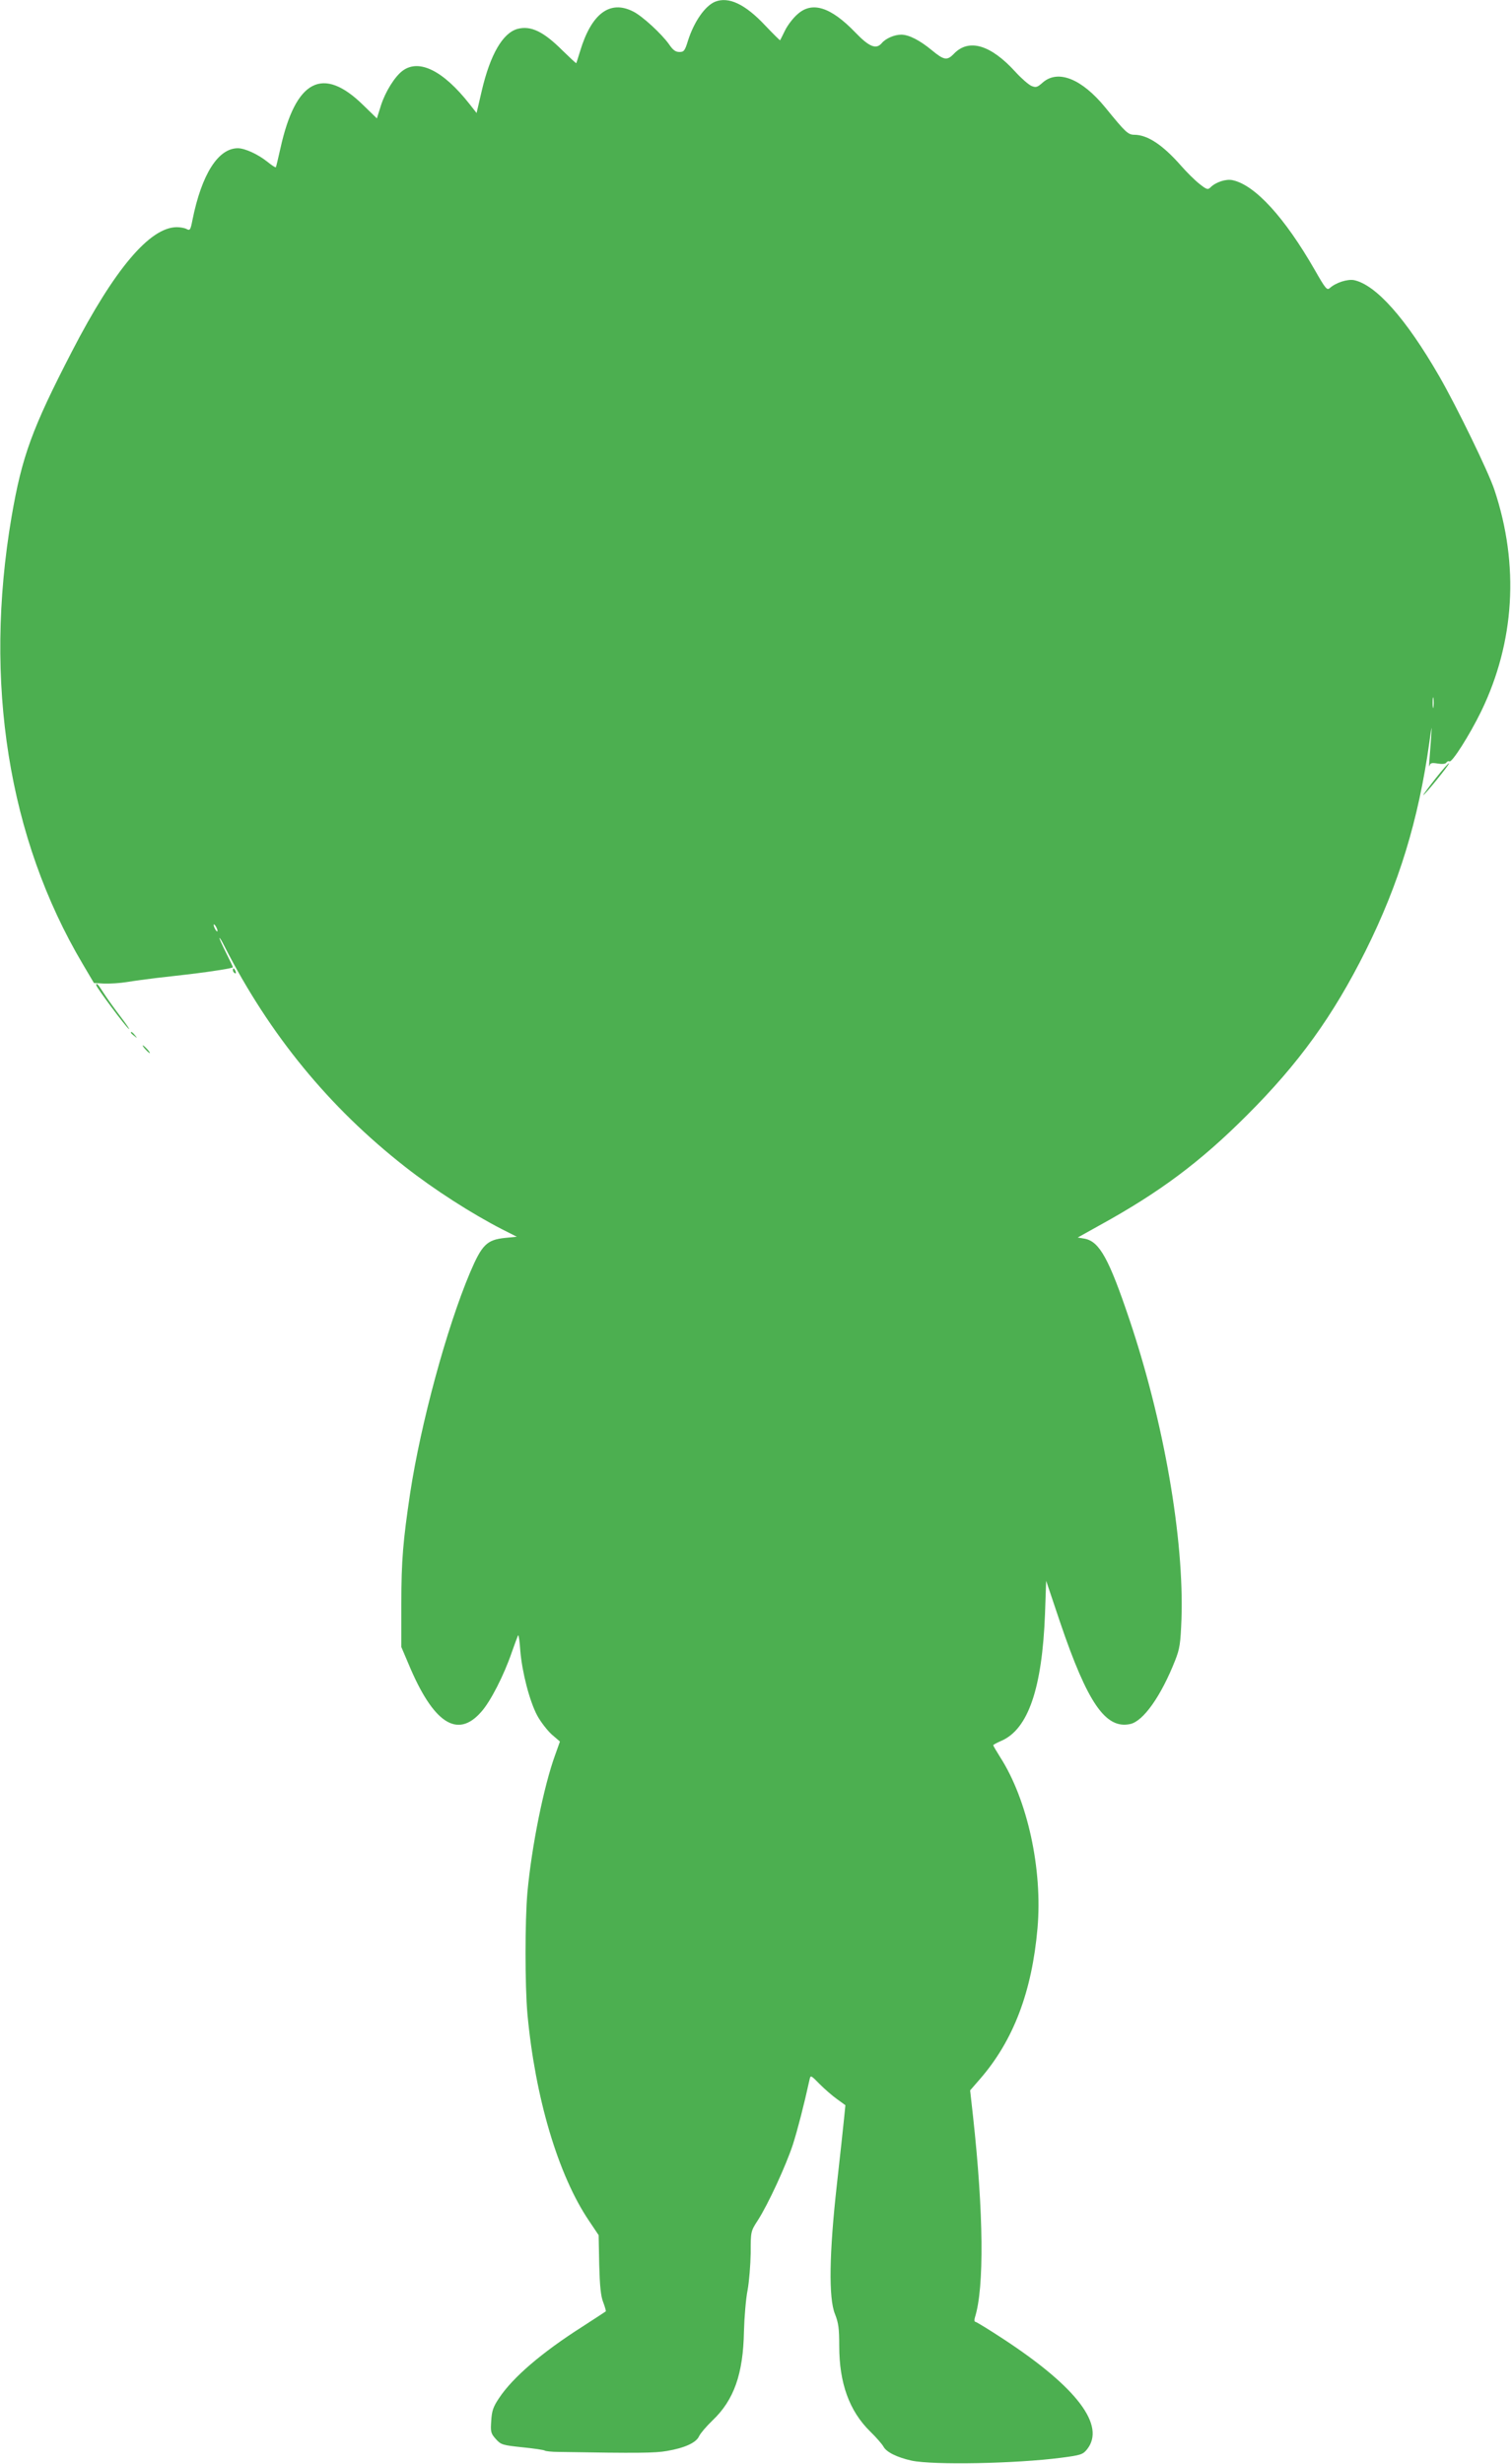 <?xml version="1.0" standalone="no"?>
<!DOCTYPE svg PUBLIC "-//W3C//DTD SVG 20010904//EN"
 "http://www.w3.org/TR/2001/REC-SVG-20010904/DTD/svg10.dtd">
<svg version="1.0" xmlns="http://www.w3.org/2000/svg"
 width="785pt" height="1280pt" viewBox="0 0 785 1280"
 preserveAspectRatio="xMidYMid meet">
<g transform="translate(0,1280) scale(0.1,-0.1)"
fill="#4caf50" stroke="none">
<path d="M3715 12791 c-53 -22 -110 -105 -141 -203 -16 -52 -21 -58 -44 -58
-21 0 -34 10 -55 41 -38 53 -137 145 -185 169 -121 62 -217 -10 -276 -205 -10
-33 -19 -61 -20 -63 -1 -2 -33 28 -72 66 -98 98 -164 130 -233 112 -77 -21
-142 -133 -186 -321 l-27 -116 -37 47 c-137 174 -263 236 -348 172 -40 -30
-89 -108 -112 -180 l-21 -67 -70 68 c-210 207 -352 134 -431 -223 -12 -52 -22
-97 -24 -99 -2 -2 -21 10 -43 28 -50 40 -116 70 -153 71 -103 1 -189 -134
-237 -372 -10 -52 -13 -57 -30 -48 -10 6 -34 10 -52 10 -140 -1 -324 -219
-544 -645 -208 -402 -260 -546 -314 -860 -146 -858 -17 -1669 369 -2321 l59
-100 53 -3 c29 -1 82 2 118 8 36 6 105 15 153 21 49 5 127 15 175 20 124 15
223 31 223 36 0 3 -16 36 -35 74 -19 38 -35 73 -35 77 1 5 12 -14 26 -42 235
-460 543 -836 939 -1146 149 -117 345 -243 505 -325 l75 -38 -61 -6 c-95 -10
-120 -35 -182 -180 -122 -289 -256 -784 -311 -1145 -37 -248 -46 -351 -46
-575 l0 -225 37 -87 c128 -308 254 -392 378 -250 48 53 118 190 159 310 16 46
31 85 33 88 3 2 8 -33 11 -79 9 -112 48 -263 88 -338 18 -33 52 -77 75 -98
l43 -37 -25 -70 c-59 -162 -122 -474 -144 -714 -13 -148 -13 -482 0 -630 40
-435 159 -836 319 -1074 l51 -76 3 -153 c3 -110 8 -164 21 -196 9 -24 15 -45
13 -47 -1 -1 -56 -37 -121 -79 -212 -135 -362 -264 -433 -371 -31 -46 -38 -67
-41 -119 -4 -57 -2 -65 24 -94 27 -30 35 -32 139 -43 61 -6 112 -14 115 -17 3
-3 37 -7 75 -7 408 -7 497 -6 560 5 93 16 152 43 167 77 7 15 38 51 69 81 112
106 160 242 164 463 2 74 10 171 19 215 8 44 15 131 16 192 0 112 0 113 37
170 54 84 146 284 182 393 25 79 57 202 87 339 5 23 7 22 52 -24 26 -26 66
-61 90 -78 l44 -32 -7 -70 c-4 -38 -20 -191 -37 -340 -40 -357 -44 -593 -10
-675 18 -46 22 -74 22 -166 0 -192 52 -337 161 -444 31 -30 61 -65 68 -77 15
-30 71 -57 146 -74 112 -24 543 -16 780 15 100 13 111 17 132 43 99 123 -51
322 -432 572 -76 50 -143 91 -148 91 -5 0 -6 10 -2 23 49 154 45 543 -10 1045
l-15 134 53 61 c172 199 268 451 297 781 27 306 -52 668 -194 889 -20 32 -36
59 -36 62 0 2 19 13 43 23 139 61 211 273 226 658 l6 173 73 -217 c142 -418
236 -555 364 -527 68 15 160 145 233 330 24 61 28 87 33 215 14 417 -91 1023
-270 1555 -107 318 -156 406 -233 421 l-36 6 113 63 c311 171 522 328 764 570
272 271 450 519 618 855 174 349 275 679 332 1085 13 93 13 94 9 25 -3 -41 -7
-95 -9 -120 -2 -25 -2 -37 1 -27 4 14 11 16 42 11 24 -4 41 -2 45 5 4 6 11 9
16 6 13 -8 105 137 165 260 174 359 199 760 69 1150 -31 94 -196 433 -287 591
-173 300 -329 475 -443 499 -34 6 -94 -13 -125 -41 -15 -13 -22 -5 -78 93
-157 274 -311 442 -427 467 -34 8 -88 -10 -115 -37 -14 -14 -20 -12 -59 19
-24 19 -66 61 -94 93 -95 108 -173 160 -242 161 -34 0 -46 12 -152 142 -122
149 -245 198 -324 130 -29 -26 -36 -28 -60 -18 -15 7 -52 39 -82 72 -129 142
-243 176 -321 94 -35 -36 -51 -33 -115 20 -62 51 -118 80 -158 80 -36 0 -81
-20 -101 -44 -29 -34 -65 -20 -137 55 -129 134 -226 164 -302 94 -22 -19 -50
-56 -63 -82 -13 -27 -25 -50 -26 -52 -1 -2 -36 33 -78 77 -104 111 -190 151
-260 123z m3732 -3663 c-2 -13 -4 -3 -4 22 0 25 2 35 4 23 2 -13 2 -33 0 -45z
m-6317 -1163 c0 -5 -5 -3 -10 5 -5 8 -10 20 -10 25 0 6 5 3 10 -5 5 -8 10 -19
10 -25z"/>
<path d="M7457 8755 c-37 -47 -65 -85 -63 -85 8 0 138 161 134 165 -2 3 -34
-33 -71 -80z"/>
<path d="M1210 7761 c0 -6 4 -13 10 -16 6 -3 7 1 4 9 -7 18 -14 21 -14 7z"/>
<path d="M500 7683 c0 -11 155 -219 170 -228 6 -4 -13 24 -42 62 -29 38 -69
93 -87 121 -32 50 -41 60 -41 45z"/>
<path d="M680 7436 c0 -2 8 -10 18 -17 15 -13 16 -12 3 4 -13 16 -21 21 -21
13z"/>
<path d="M755 7350 c10 -11 20 -20 23 -20 3 0 -3 9 -13 20 -10 11 -20 20 -23
20 -3 0 3 -9 13 -20z"/>
</g>
</svg>
